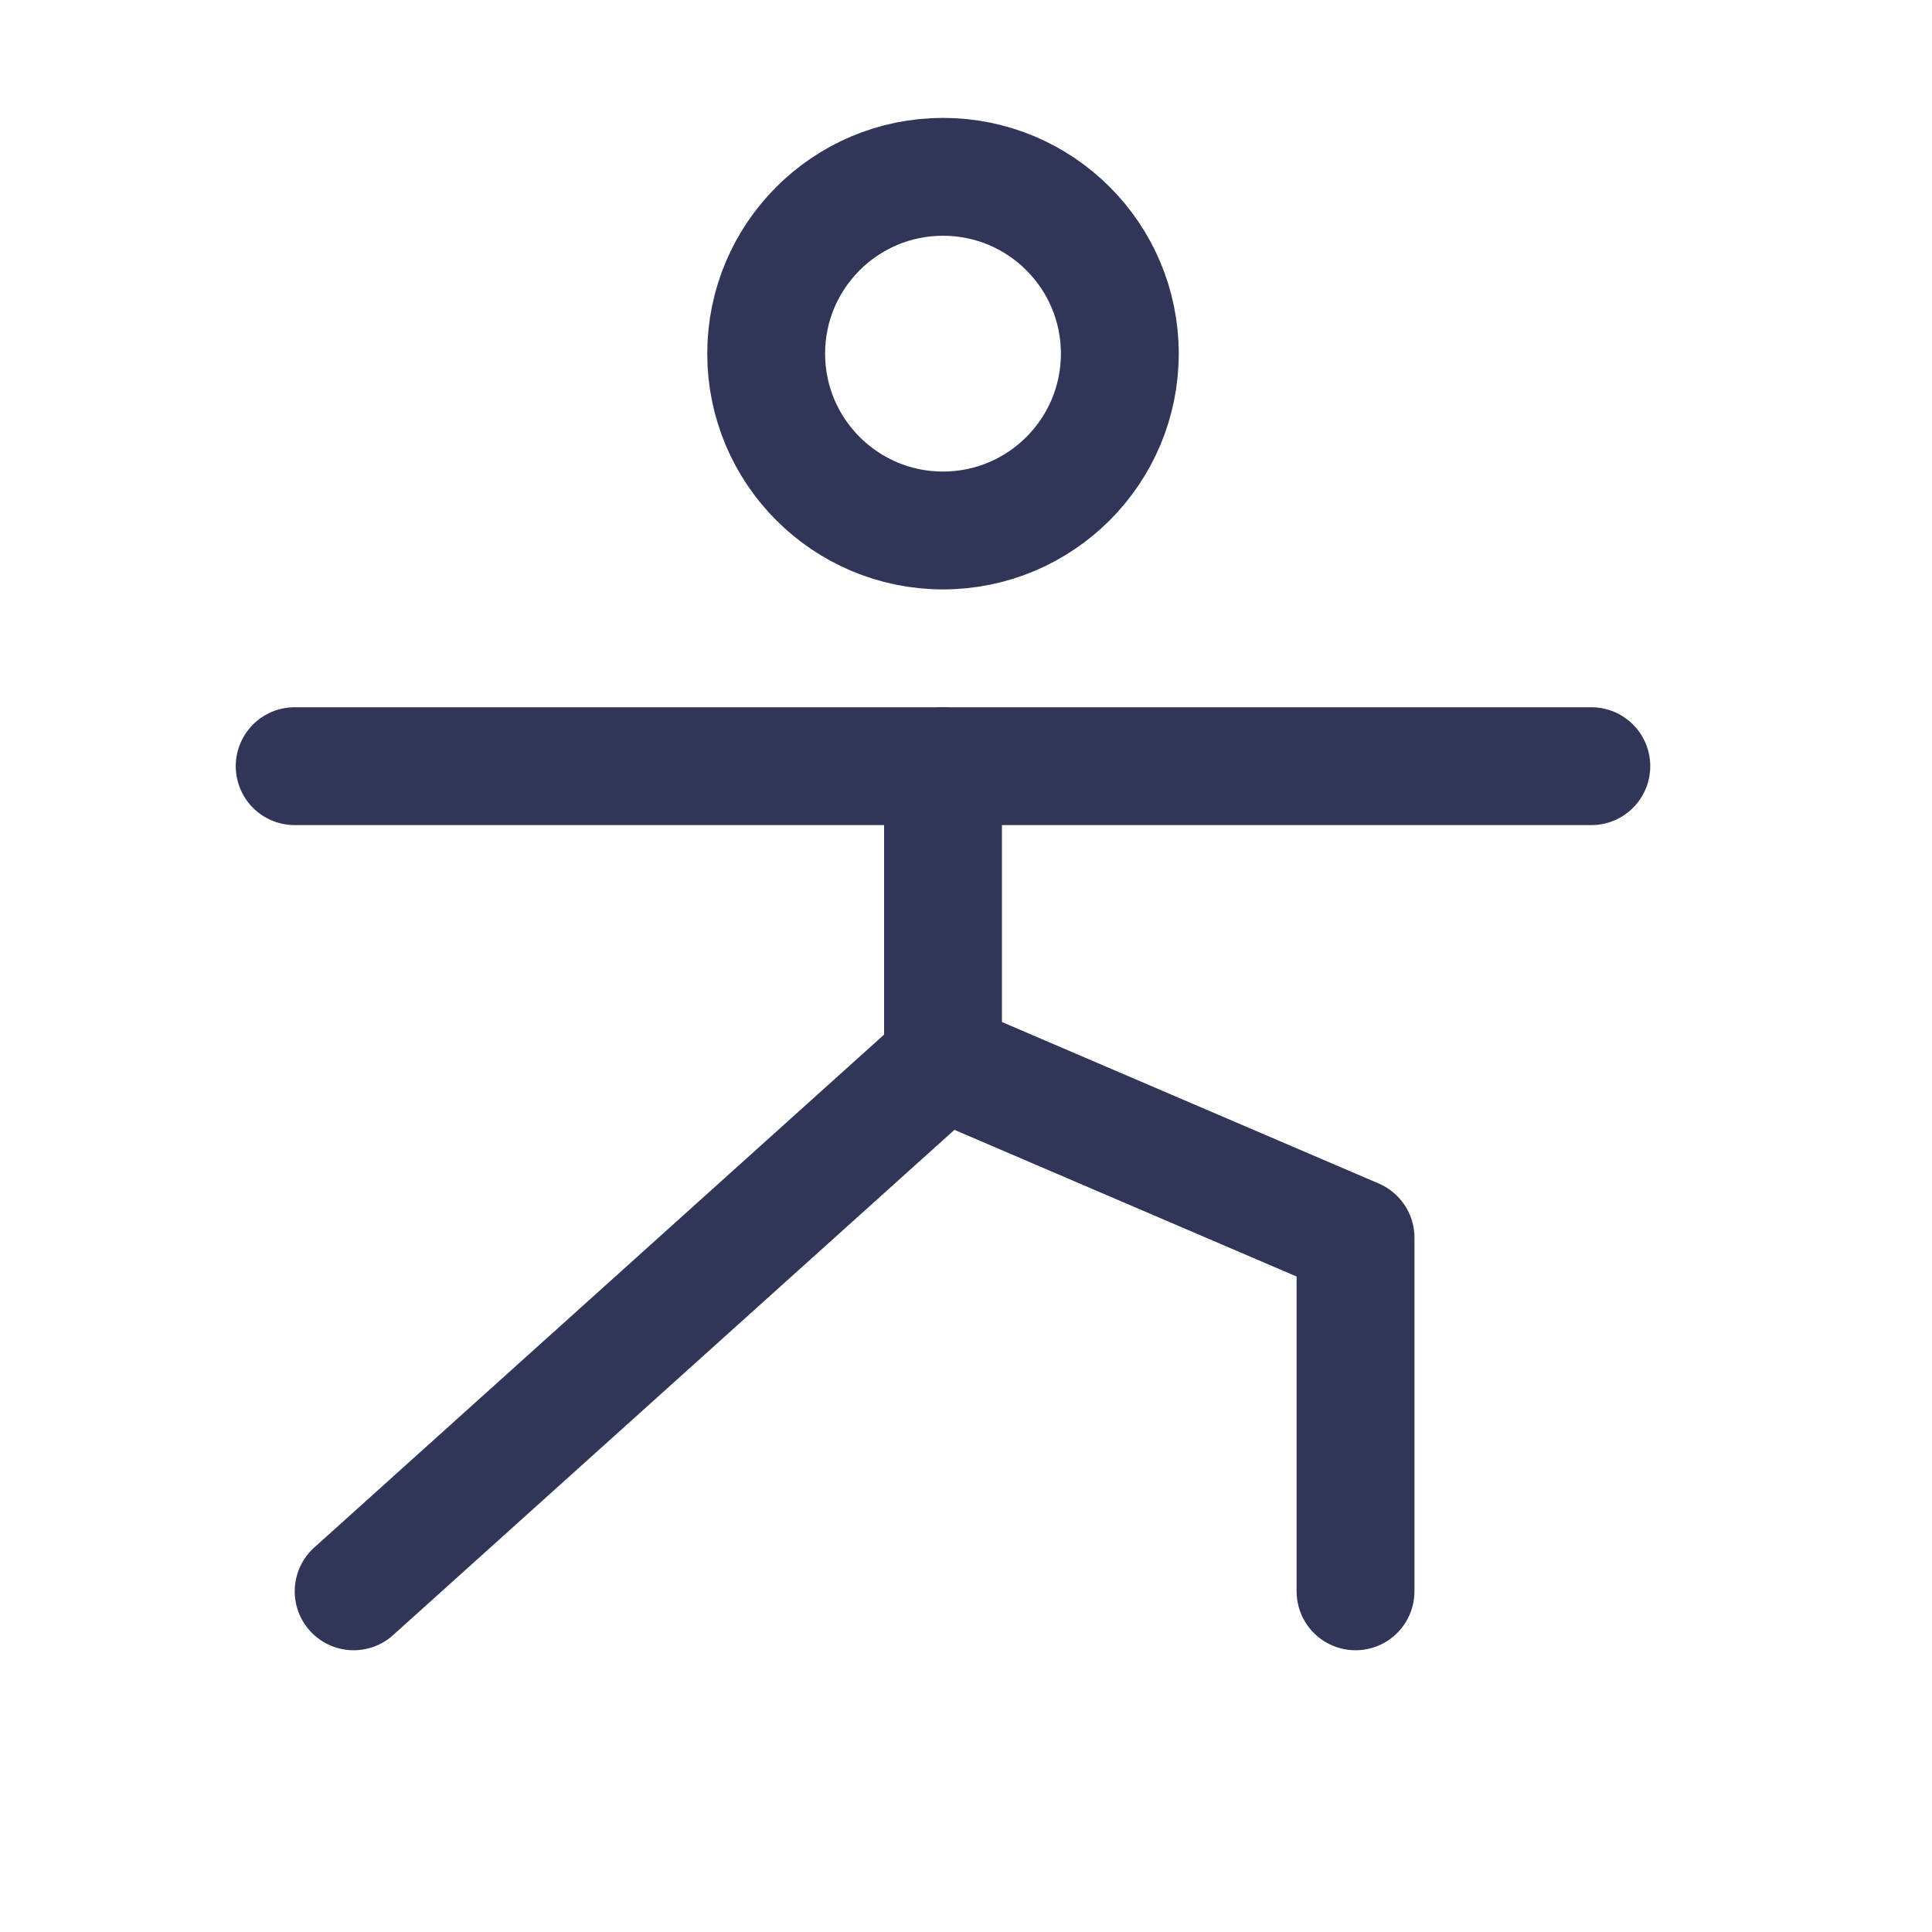 <svg width="21" height="21" viewBox="0 0 21 21" fill="none" xmlns="http://www.w3.org/2000/svg">
<g clip-path="url(#clip0_2754_546)">
<path d="M10.25 5.766C11.311 5.766 12.172 4.905 12.172 3.844C12.172 2.782 11.311 1.922 10.25 1.922C9.189 1.922 8.328 2.782 8.328 3.844C8.328 4.905 9.189 5.766 10.25 5.766Z" stroke="#313658" stroke-width="1.281" stroke-linecap="round" stroke-linejoin="round"/>
<path d="M3.203 8.328H17.297" stroke="#313658" stroke-width="1.281" stroke-linecap="round" stroke-linejoin="round"/>
<path d="M10.25 8.328V11.531L3.844 17.297" stroke="#313658" stroke-width="1.281" stroke-linecap="round" stroke-linejoin="round"/>
<path d="M10.25 11.531L14.734 13.453V17.297" stroke="#313658" stroke-width="1.281" stroke-linecap="round" stroke-linejoin="round"/>
</g>
<defs>
<clipPath id="clip0_2754_546">
<rect width="20.5" height="20.5" fill="white"/>
</clipPath>
</defs>
</svg>
